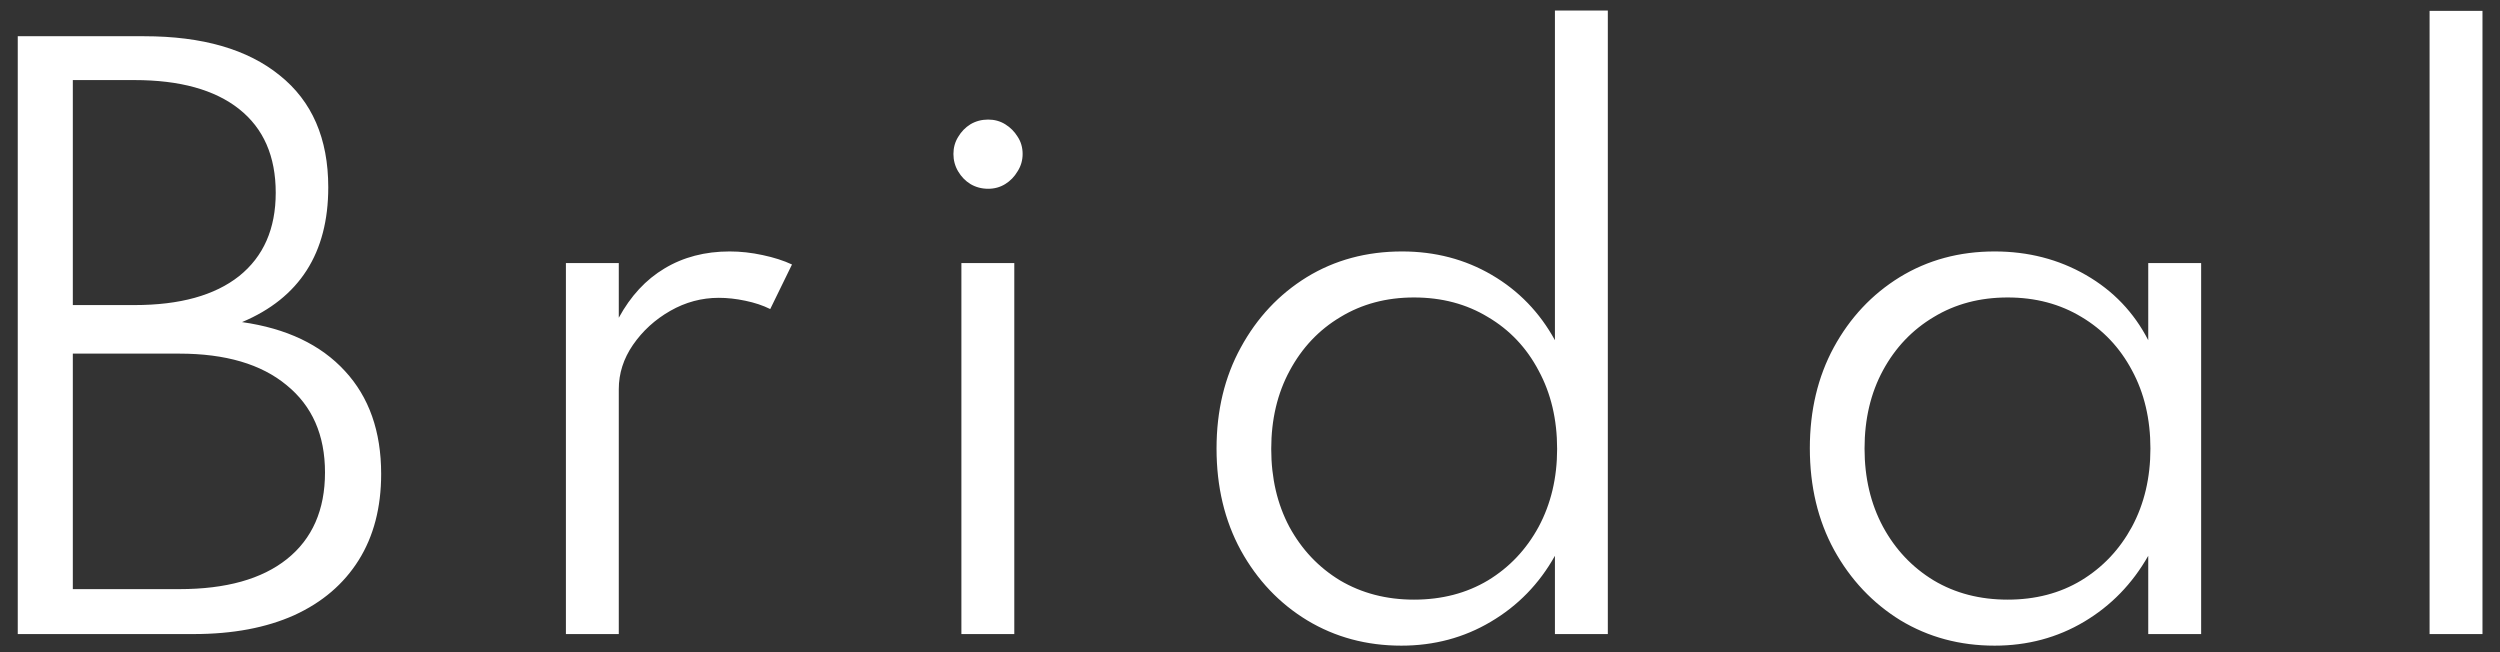 <svg width="138" height="36" viewBox="0 0 138 36" fill="none" xmlns="http://www.w3.org/2000/svg">
<rect x="0" y="0" width="138" height="36" fill="#333333" stroke="none"/>
<path d="M0.98 35V2H7.96C11.173 2 13.667 2.72 15.44 4.16C17.227 5.587 18.12 7.647 18.12 10.34C18.12 13.967 16.533 16.447 13.36 17.78C15.813 18.127 17.707 19.027 19.04 20.48C20.373 21.92 21.04 23.813 21.04 26.16C21.04 28.013 20.627 29.6 19.8 30.92C18.973 32.24 17.787 33.253 16.24 33.96C14.693 34.653 12.847 35 10.7 35H0.98ZM4.02 16.84H7.42C9.927 16.84 11.853 16.307 13.2 15.24C14.547 14.16 15.22 12.627 15.22 10.64C15.22 8.627 14.547 7.087 13.2 6.02C11.853 4.953 9.927 4.42 7.42 4.42H4.02V16.84ZM4.02 32.52H9.9C12.473 32.52 14.453 31.967 15.84 30.86C17.24 29.74 17.94 28.147 17.94 26.08C17.94 24.013 17.233 22.407 15.82 21.26C14.42 20.1 12.447 19.52 9.9 19.52H4.02V32.52ZM31.238 35V14.52H34.157V17.54C34.811 16.34 35.651 15.433 36.678 14.82C37.718 14.193 38.917 13.88 40.278 13.88C40.877 13.88 41.484 13.947 42.097 14.08C42.724 14.213 43.264 14.387 43.718 14.6L42.517 17.06C42.117 16.86 41.657 16.707 41.138 16.6C40.631 16.493 40.144 16.44 39.678 16.44C38.731 16.44 37.837 16.68 36.998 17.16C36.157 17.64 35.471 18.267 34.938 19.04C34.417 19.8 34.157 20.613 34.157 21.48V35H31.238ZM53.069 35V14.52H55.989V35H53.069ZM54.549 10.42C54.189 10.42 53.862 10.333 53.569 10.16C53.289 9.987 53.062 9.753 52.889 9.46C52.716 9.167 52.629 8.847 52.629 8.5C52.629 8.153 52.716 7.84 52.889 7.56C53.062 7.267 53.289 7.033 53.569 6.86C53.862 6.687 54.189 6.6 54.549 6.6C54.896 6.6 55.209 6.687 55.489 6.86C55.769 7.033 55.996 7.26 56.169 7.54C56.356 7.82 56.449 8.14 56.449 8.5C56.449 8.847 56.356 9.167 56.169 9.46C55.996 9.753 55.769 9.987 55.489 10.16C55.209 10.333 54.896 10.42 54.549 10.42ZM77.353 35.64C75.433 35.64 73.699 35.173 72.153 34.24C70.619 33.307 69.399 32.02 68.493 30.38C67.599 28.74 67.153 26.867 67.153 24.76C67.153 22.667 67.599 20.807 68.493 19.18C69.386 17.54 70.599 16.247 72.132 15.3C73.679 14.353 75.433 13.88 77.392 13.88C79.219 13.88 80.873 14.313 82.353 15.18C83.832 16.047 84.993 17.247 85.832 18.78V0.58H88.752V35H85.832V30.68C84.966 32.227 83.786 33.44 82.293 34.32C80.812 35.2 79.166 35.64 77.353 35.64ZM78.052 33.1C79.586 33.1 80.946 32.747 82.132 32.04C83.319 31.32 84.252 30.333 84.933 29.08C85.612 27.813 85.953 26.38 85.953 24.78C85.953 23.153 85.612 21.713 84.933 20.46C84.266 19.193 83.332 18.207 82.132 17.5C80.946 16.78 79.586 16.42 78.052 16.42C76.532 16.42 75.179 16.78 73.993 17.5C72.806 18.207 71.873 19.193 71.192 20.46C70.513 21.713 70.172 23.153 70.172 24.78C70.172 26.393 70.506 27.827 71.172 29.08C71.853 30.333 72.786 31.32 73.972 32.04C75.172 32.747 76.532 33.1 78.052 33.1ZM110.103 35.64C108.183 35.64 106.449 35.173 104.903 34.24C103.369 33.293 102.149 32 101.243 30.36C100.349 28.72 99.903 26.847 99.903 24.74C99.903 22.66 100.343 20.807 101.223 19.18C102.116 17.54 103.329 16.247 104.863 15.3C106.409 14.353 108.156 13.88 110.103 13.88C111.956 13.88 113.636 14.313 115.143 15.18C116.649 16.047 117.796 17.247 118.583 18.78V14.52H121.503V35H118.583V30.68C117.703 32.227 116.523 33.44 115.043 34.32C113.563 35.2 111.916 35.64 110.103 35.64ZM110.823 33.1C112.356 33.1 113.709 32.747 114.883 32.04C116.069 31.32 117.003 30.333 117.683 29.08C118.363 27.813 118.703 26.373 118.703 24.76C118.703 23.133 118.363 21.693 117.683 20.44C117.016 19.187 116.089 18.207 114.903 17.5C113.716 16.78 112.356 16.42 110.823 16.42C109.289 16.42 107.929 16.78 106.743 17.5C105.556 18.207 104.623 19.187 103.943 20.44C103.263 21.693 102.923 23.133 102.923 24.76C102.923 26.373 103.263 27.813 103.943 29.08C104.623 30.333 105.556 31.32 106.743 32.04C107.929 32.747 109.289 33.1 110.823 33.1ZM134.113 35V0.6H137.033V35H134.113Z" fill="white"/>
</svg>

